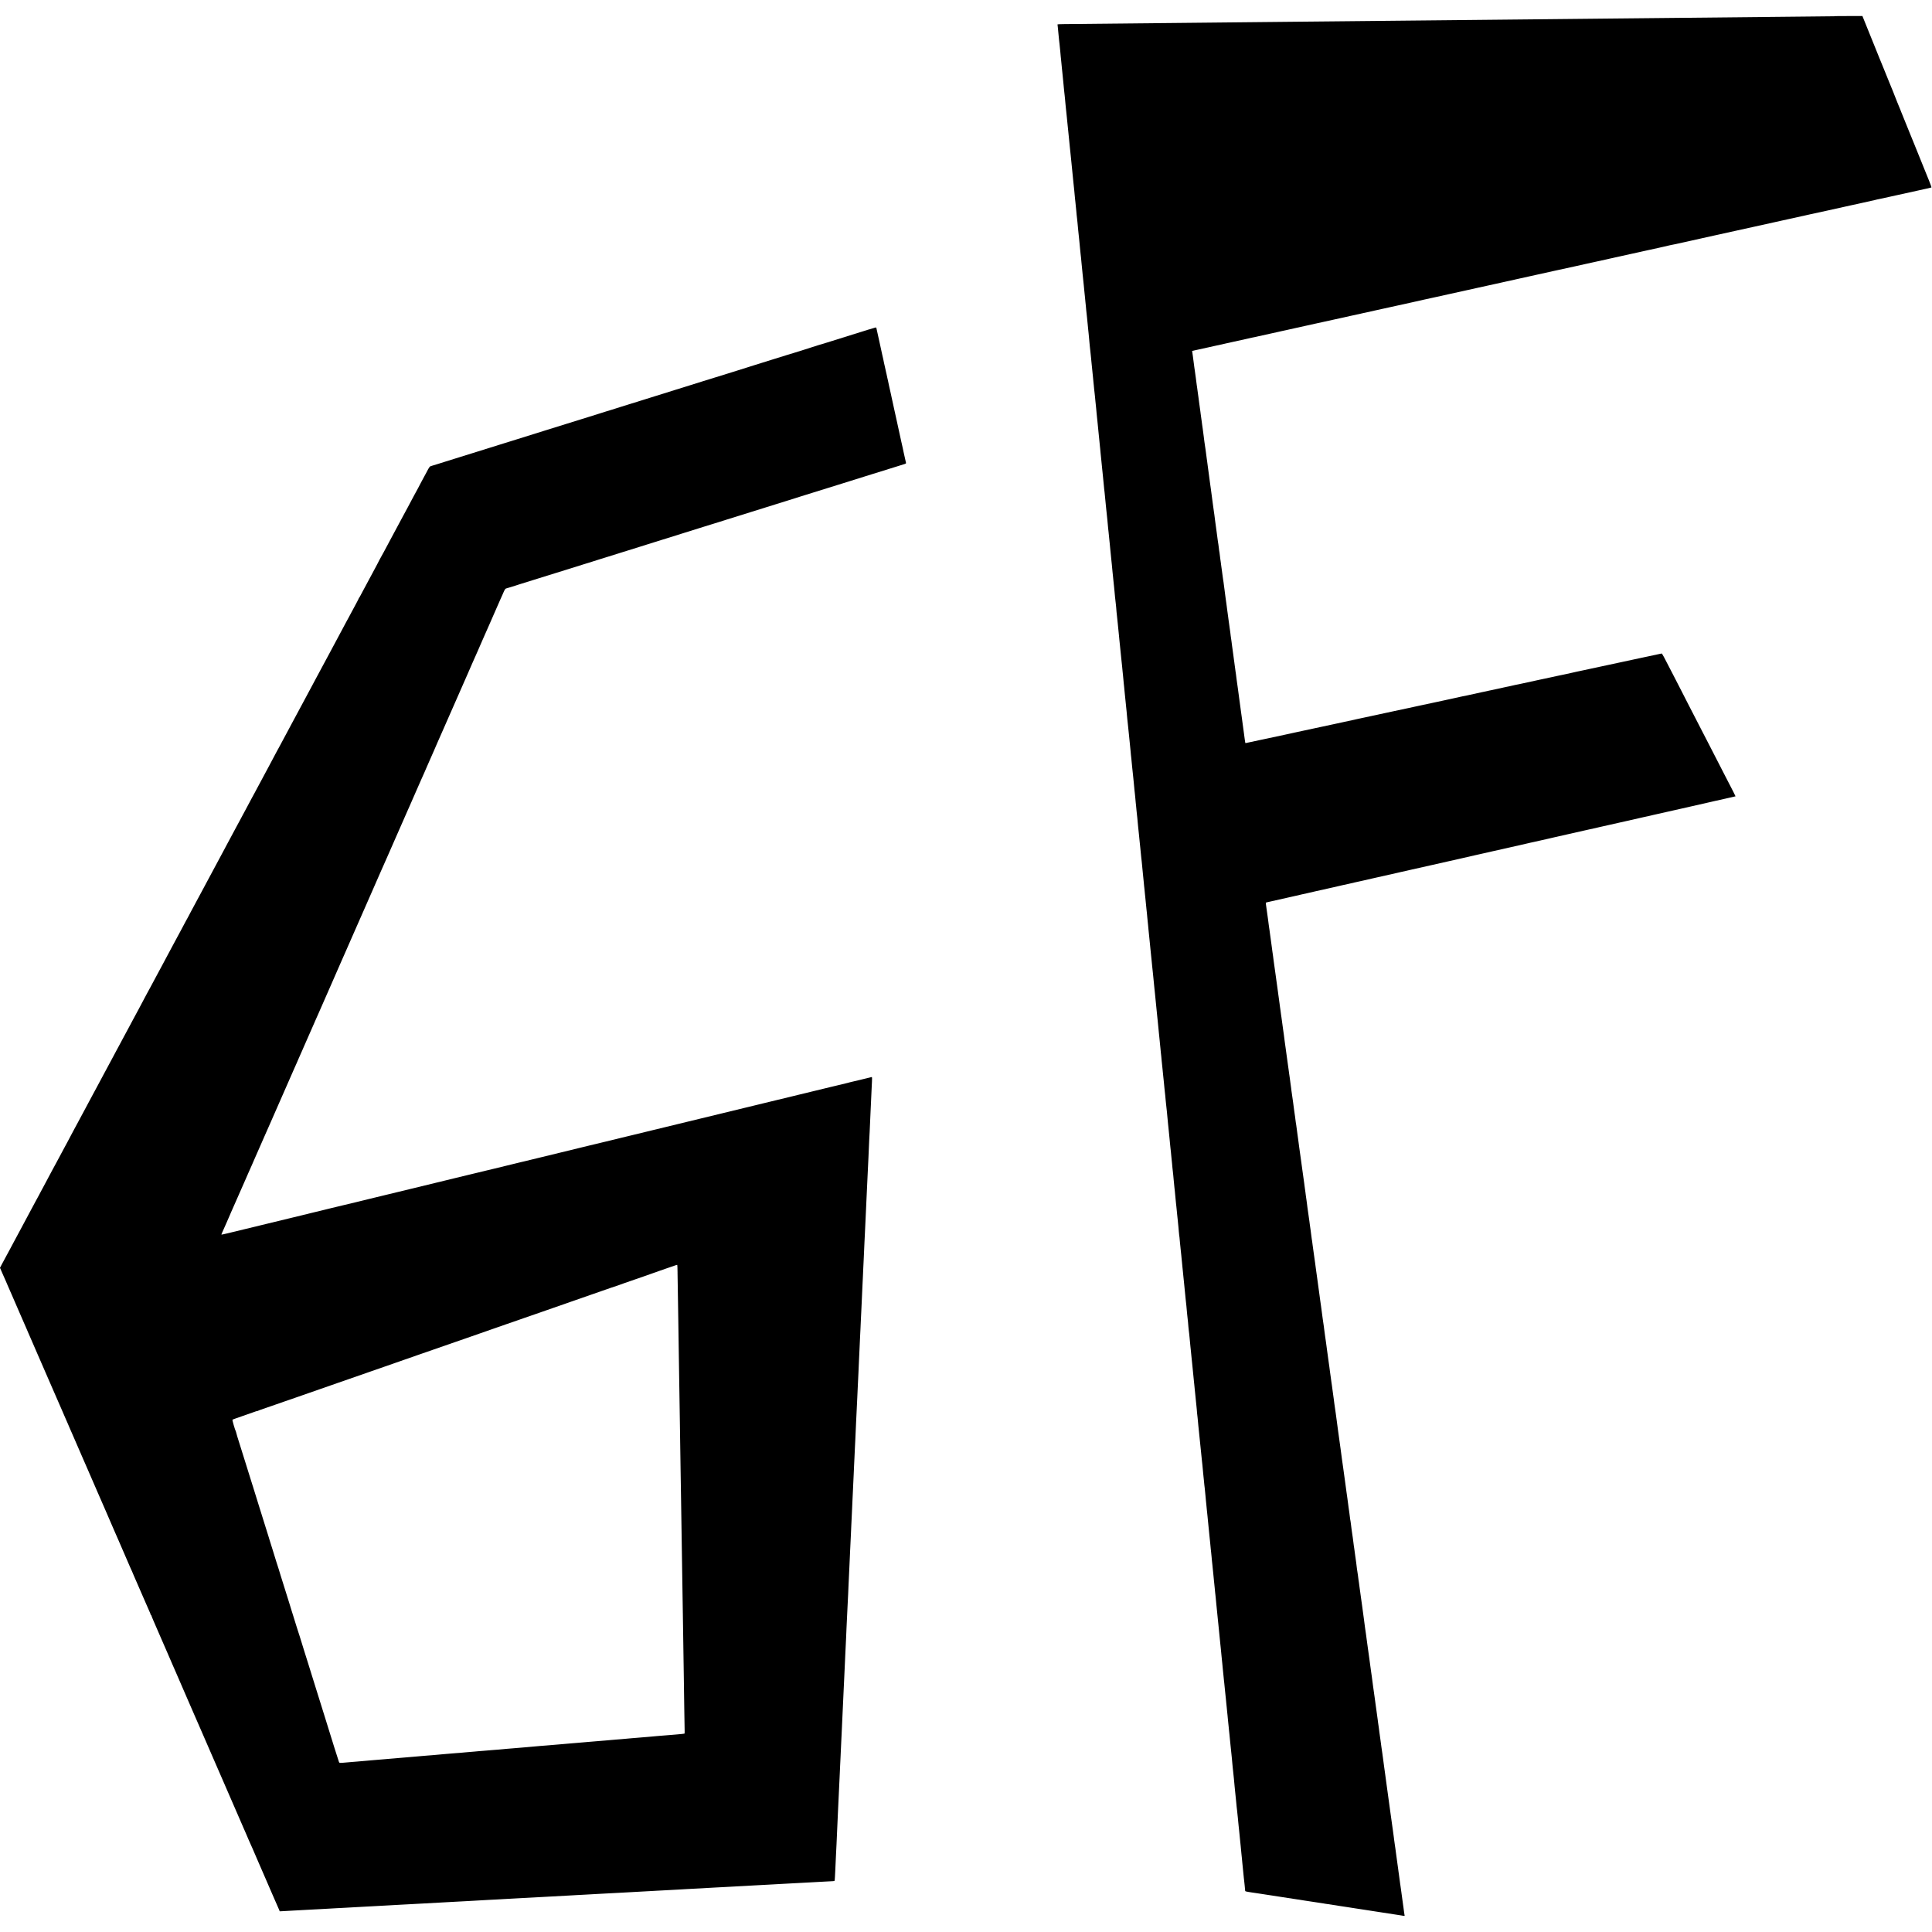 <?xml version="1.0" standalone="no"?>
<!DOCTYPE svg PUBLIC "-//W3C//DTD SVG 20010904//EN"
 "http://www.w3.org/TR/2001/REC-SVG-20010904/DTD/svg10.dtd">
<svg version="1.0" xmlns="http://www.w3.org/2000/svg"
 width="4835pt" height="4835pt" viewBox="0 0 4835 4835"
 preserveAspectRatio="xMidYMid meet">
<g transform="translate(0,4835) scale(0.1,-0.1)"
fill="#000000" stroke="none">
<path d="M45907 47943 c-1 0 -301 -4 -667 -7 -366 -4 -854 -9 -1085 -11 -390
-4 -696 -7 -1960 -20 -264 -3 -703 -7 -975 -10 -272 -3 -720 -7 -995 -10 -275
-3 -714 -7 -975 -10 -261 -3 -695 -7 -965 -10 -951 -9 -1525 -15 -1970 -20
-247 -3 -695 -7 -995 -10 -300 -3 -738 -7 -975 -10 -236 -3 -682 -7 -990 -10
-308 -3 -765 -7 -1015 -10 -250 -3 -689 -7 -975 -10 -648 -7 -1250 -13 -1960
-20 -1005 -11 -2380 -24 -2787 -28 -86 -1 -155 -4 -153 -7 2 -3 6 -39 9 -80 4
-41 8 -88 10 -105 2 -16 7 -68 11 -115 3 -47 8 -92 10 -100 2 -8 7 -46 10 -85
6 -66 9 -98 20 -197 2 -24 7 -74 10 -113 3 -38 8 -81 10 -95 2 -14 7 -59 10
-100 4 -41 8 -88 10 -105 2 -16 7 -64 11 -105 3 -41 8 -82 9 -91 2 -8 6 -53
10 -100 4 -46 9 -92 10 -101 2 -9 7 -57 10 -105 4 -48 9 -97 11 -108 2 -11 6
-47 9 -80 3 -33 7 -78 10 -100 2 -22 7 -71 10 -110 4 -38 8 -83 10 -100 3 -16
7 -59 10 -95 3 -36 8 -78 10 -95 2 -16 6 -61 10 -100 3 -38 8 -83 10 -100 4
-31 7 -63 25 -245 6 -58 13 -125 15 -150 9 -86 14 -135 20 -200 6 -64 10 -97
20 -192 13 -119 15 -146 20 -198 3 -30 7 -75 10 -100 3 -25 7 -70 10 -100 3
-30 7 -75 10 -100 10 -100 14 -138 20 -200 7 -79 15 -156 20 -190 2 -14 7 -63
10 -109 4 -47 8 -93 10 -103 2 -10 6 -51 10 -91 3 -40 7 -81 9 -92 2 -11 7
-60 11 -108 3 -49 8 -98 10 -110 2 -12 6 -51 10 -86 3 -36 8 -79 10 -95 2 -17
6 -65 10 -106 3 -41 8 -88 10 -105 2 -16 7 -59 10 -95 3 -36 8 -78 10 -95 2
-16 7 -61 10 -100 3 -38 7 -86 10 -105 2 -19 7 -64 10 -100 3 -36 7 -76 9 -90
3 -14 7 -56 11 -95 3 -38 8 -88 10 -110 10 -101 22 -223 30 -304 3 -36 8 -79
10 -95 2 -17 7 -60 10 -96 3 -36 7 -78 10 -95 2 -16 6 -64 10 -105 3 -41 8
-86 10 -100 2 -14 6 -56 10 -95 3 -38 8 -86 10 -105 2 -19 7 -62 10 -95 3 -33
8 -82 10 -110 10 -103 16 -161 20 -185 2 -14 6 -60 10 -102 3 -43 8 -88 10
-100 2 -13 6 -59 10 -102 4 -43 8 -86 10 -95 1 -9 6 -56 10 -106 5 -49 9 -99
10 -110 1 -11 5 -54 9 -95 4 -41 9 -86 11 -100 2 -14 6 -52 9 -85 3 -33 9 -85
12 -115 3 -30 8 -73 9 -95 4 -43 31 -315 41 -405 3 -30 7 -73 9 -95 2 -22 6
-60 9 -85 2 -25 7 -72 10 -105 4 -33 9 -85 13 -115 3 -30 7 -64 8 -75 1 -11 5
-58 10 -105 4 -47 9 -94 11 -105 2 -11 6 -51 9 -90 3 -38 7 -83 9 -100 3 -16
7 -66 11 -110 4 -44 8 -87 10 -95 2 -8 6 -53 10 -99 4 -47 8 -92 10 -101 2 -9
6 -54 10 -101 4 -46 8 -91 10 -99 2 -8 6 -53 10 -99 4 -47 8 -92 10 -102 2 -9
6 -52 10 -94 3 -43 8 -92 10 -109 2 -17 6 -57 9 -88 11 -105 16 -163 21 -208
3 -25 7 -70 10 -100 3 -30 7 -73 10 -95 3 -22 7 -67 10 -100 3 -33 7 -79 10
-102 3 -23 8 -68 10 -100 3 -32 8 -78 10 -103 3 -25 7 -63 10 -85 2 -22 7 -67
10 -100 7 -83 15 -162 21 -215 3 -25 7 -65 9 -90 4 -51 15 -152 20 -190 2 -14
6 -56 10 -95 3 -38 8 -88 10 -110 2 -22 7 -69 10 -105 3 -36 8 -76 10 -90 3
-22 8 -74 21 -210 2 -25 6 -63 9 -85 2 -22 7 -69 10 -105 3 -36 8 -81 10 -100
2 -19 7 -64 10 -100 4 -36 8 -81 10 -100 2 -19 7 -66 11 -105 4 -38 8 -81 9
-95 2 -14 6 -56 9 -95 4 -38 9 -86 11 -105 3 -19 7 -64 10 -100 7 -78 13 -133
19 -180 3 -19 8 -71 11 -115 4 -44 8 -93 10 -110 2 -16 6 -57 10 -90 3 -33 7
-69 9 -80 2 -11 7 -58 11 -105 7 -97 12 -148 19 -205 5 -37 11 -95 21 -200 11
-113 16 -164 20 -200 3 -22 7 -67 10 -100 3 -33 8 -80 10 -105 7 -67 14 -128
20 -195 3 -33 8 -78 10 -100 7 -62 15 -144 21 -205 8 -86 15 -153 19 -180 2
-14 6 -61 10 -105 3 -44 8 -87 10 -95 2 -8 7 -55 10 -104 4 -50 8 -98 10 -108
2 -10 6 -51 10 -91 3 -39 7 -88 10 -107 2 -19 6 -60 9 -90 6 -53 12 -122 21
-205 2 -22 7 -67 10 -100 3 -33 8 -80 11 -105 3 -25 7 -70 9 -100 3 -30 7 -73
9 -95 7 -50 14 -124 21 -195 3 -30 7 -75 10 -100 3 -25 7 -63 9 -85 3 -22 7
-71 11 -110 3 -38 8 -83 10 -100 2 -16 6 -61 10 -100 3 -38 8 -83 10 -100 2
-16 7 -66 10 -110 4 -44 9 -88 11 -98 2 -10 6 -53 9 -95 3 -42 8 -88 10 -102
2 -14 7 -56 10 -95 4 -38 8 -81 10 -95 2 -14 7 -56 10 -95 3 -38 8 -83 10
-100 2 -16 6 -64 10 -105 3 -41 8 -88 10 -105 2 -16 6 -57 10 -90 3 -33 8 -78
10 -100 2 -22 7 -71 10 -110 4 -38 8 -81 10 -95 2 -14 7 -61 10 -105 4 -44 8
-87 10 -95 2 -8 6 -49 10 -90 3 -41 8 -91 10 -110 2 -19 7 -66 10 -105 4 -38
8 -81 10 -95 2 -14 6 -56 10 -95 3 -38 8 -83 10 -100 2 -16 6 -61 10 -100 3
-38 10 -104 15 -145 5 -41 12 -111 15 -154 4 -43 8 -88 10 -98 2 -11 7 -49 10
-86 7 -80 24 -255 29 -297 2 -16 7 -61 10 -100 4 -38 9 -88 11 -110 2 -22 7
-69 10 -105 4 -36 8 -76 10 -90 1 -14 6 -56 9 -95 4 -38 9 -86 11 -105 2 -19
7 -64 10 -100 3 -36 8 -81 10 -100 2 -19 6 -64 10 -100 3 -36 8 -76 10 -90 2
-14 7 -63 10 -109 4 -47 8 -92 10 -102 2 -9 6 -52 10 -94 3 -43 8 -92 10 -109
6 -49 18 -168 30 -296 4 -36 8 -81 10 -100 2 -19 7 -64 10 -100 3 -36 8 -85
11 -110 10 -96 14 -127 19 -185 3 -33 8 -79 10 -102 12 -108 15 -135 25 -238
13 -130 16 -159 24 -245 4 -36 9 -81 10 -100 2 -19 7 -66 11 -105 4 -38 9 -83
10 -100 8 -94 16 -174 20 -200 2 -16 7 -61 10 -100 3 -38 8 -83 10 -100 2 -16
7 -61 10 -100 4 -38 8 -81 10 -95 2 -14 7 -59 10 -100 3 -41 8 -86 10 -100 2
-14 7 -61 10 -105 4 -44 8 -87 10 -95 2 -8 6 -53 10 -99 4 -47 8 -93 10 -103
2 -10 7 -54 10 -97 3 -44 7 -88 9 -98 2 -10 7 -54 11 -98 4 -44 8 -93 10 -110
3 -16 7 -59 10 -95 3 -36 8 -78 10 -95 2 -16 7 -61 10 -100 4 -38 9 -88 11
-110 3 -22 6 -60 9 -85 2 -25 6 -65 9 -90 3 -25 8 -76 11 -115 3 -38 8 -81 10
-95 2 -14 7 -54 10 -90 3 -36 8 -85 10 -110 3 -25 7 -69 10 -97 9 -90 16 -157
20 -183 2 -14 6 -61 10 -105 3 -44 7 -91 10 -105 2 -14 7 -61 10 -104 4 -43 8
-86 10 -95 1 -9 6 -50 9 -91 4 -41 9 -91 11 -110 2 -19 7 -64 10 -100 3 -36 7
-78 9 -95 2 -16 7 -66 11 -110 4 -44 9 -88 11 -99 2 -10 6 -53 9 -95 3 -42 7
-87 10 -101 2 -14 7 -56 10 -95 3 -38 8 -88 10 -110 3 -22 7 -62 10 -90 3 -27
7 -68 10 -90 2 -22 7 -71 10 -110 7 -76 12 -135 20 -205 3 -25 8 -65 10 -90 5
-43 7 -69 21 -220 3 -36 7 -76 9 -90 3 -14 7 -54 10 -90 3 -36 7 -81 10 -100
3 -19 7 -64 10 -100 3 -36 7 -78 10 -95 2 -16 7 -61 10 -100 3 -38 8 -83 10
-100 2 -16 7 -68 10 -115 4 -47 8 -92 10 -100 4 -14 7 -37 20 -190 3 -30 7
-73 10 -95 2 -22 7 -67 10 -100 3 -33 8 -79 11 -102 2 -24 6 -62 8 -85 3 -24
8 -72 11 -108 3 -36 8 -87 11 -115 3 -27 8 -70 10 -95 2 -25 6 -66 9 -92 3
-27 7 -70 10 -98 3 -27 7 -71 10 -97 3 -27 7 -72 10 -100 3 -29 7 -75 10 -103
3 -27 7 -72 10 -100 3 -27 7 -74 10 -102 5 -49 11 -105 20 -183 2 -16 6 -66
10 -110 4 -44 8 -91 10 -105 3 -22 11 -98 21 -195 1 -16 6 -66 9 -110 4 -44 8
-87 10 -95 2 -8 6 -44 10 -80 3 -36 8 -81 10 -100 2 -19 6 -66 10 -105 3 -38
8 -86 10 -105 3 -19 7 -62 10 -95 3 -33 7 -78 10 -100 2 -22 7 -67 10 -100 3
-33 8 -85 12 -115 8 -71 9 -79 18 -180 4 -47 8 -92 10 -100 2 -8 6 -53 10
-100 4 -47 8 -92 10 -100 2 -8 6 -51 10 -95 3 -44 8 -91 10 -105 2 -14 6 -56
10 -95 3 -38 8 -83 10 -100 2 -16 7 -61 10 -100 3 -38 8 -81 10 -95 2 -14 7
-59 10 -100 5 -73 9 -112 20 -204 3 -25 8 -71 10 -103 3 -32 7 -76 9 -98 5
-41 13 -115 20 -195 31 -313 66 -656 71 -695 2 -16 7 -57 10 -90 2 -33 7 -80
10 -105 3 -25 7 -73 10 -107 2 -34 7 -75 9 -90 3 -15 7 -63 11 -105 3 -42 8
-85 9 -95 2 -10 7 -52 11 -93 7 -79 11 -123 20 -205 3 -27 7 -77 10 -110 3
-33 7 -76 10 -95 3 -19 7 -66 10 -105 3 -38 7 -81 10 -95 2 -14 6 -56 10 -95
3 -38 8 -86 10 -105 2 -19 7 -64 10 -100 4 -36 8 -81 10 -100 2 -19 7 -64 10
-100 3 -36 8 -81 10 -100 2 -19 7 -62 10 -95 3 -33 8 -78 10 -100 2 -22 7 -69
10 -105 3 -36 8 -76 10 -90 2 -14 6 -59 10 -100 3 -41 8 -91 10 -110 2 -19 7
-60 10 -90 3 -30 7 -75 10 -100 3 -25 7 -69 10 -97 3 -29 7 -74 10 -100 3 -27
8 -73 10 -103 10 -98 13 -134 19 -185 3 -27 8 -79 11 -115 4 -36 8 -76 10 -90
2 -14 6 -59 10 -101 3 -42 7 -85 9 -95 2 -11 7 -55 10 -99 4 -44 9 -93 11
-110 5 -35 13 -116 20 -200 3 -33 7 -76 10 -95 2 -19 7 -64 10 -100 4 -36 8
-81 10 -100 2 -19 6 -64 10 -100 3 -36 8 -81 10 -100 2 -19 7 -64 10 -100 4
-36 8 -78 10 -95 2 -16 6 -61 10 -100 3 -38 8 -86 10 -105 3 -19 7 -64 10
-100 3 -36 8 -78 10 -95 2 -16 7 -65 10 -107 3 -42 8 -87 10 -100 3 -12 7 -56
10 -98 4 -41 8 -86 10 -100 2 -14 6 -54 10 -90 3 -36 8 -81 10 -100 3 -19 7
-64 10 -100 7 -76 13 -141 20 -190 2 -19 7 -66 10 -105 3 -38 8 -81 10 -95 2
-14 6 -60 10 -103 3 -43 8 -86 10 -95 1 -9 6 -53 9 -97 4 -44 9 -93 11 -110 3
-16 7 -59 10 -95 3 -36 7 -78 9 -95 2 -16 7 -61 11 -100 3 -38 8 -90 11 -115
2 -25 6 -65 9 -90 3 -25 7 -69 10 -98 13 -137 15 -159 20 -192 2 -19 7 -69 11
-110 4 -41 8 -86 9 -100 1 -14 6 -56 9 -95 4 -38 9 -86 11 -105 2 -19 7 -62
10 -95 3 -33 7 -76 10 -95 4 -36 11 -111 20 -215 3 -33 8 -82 11 -110 10 -86
11 -98 19 -185 4 -47 8 -92 10 -100 1 -8 6 -51 9 -95 4 -44 9 -87 11 -95 2 -8
7 -51 10 -95 3 -44 8 -87 10 -95 2 -8 6 -51 9 -95 3 -44 8 -90 10 -102 3 -11
7 -58 11 -103 4 -45 8 -89 10 -98 1 -10 6 -55 10 -102 3 -47 8 -92 10 -100 2
-8 7 -51 10 -95 3 -44 8 -91 10 -105 2 -14 6 -61 10 -104 4 -43 8 -86 10 -95
1 -9 6 -52 9 -96 4 -44 9 -93 11 -110 2 -16 7 -61 10 -100 4 -38 8 -83 10
-100 2 -16 6 -57 9 -90 4 -33 8 -76 11 -95 3 -19 8 -66 11 -105 3 -38 7 -81 9
-95 2 -14 3 -30 4 -36 1 -7 36 -17 80 -23 44 -7 88 -13 98 -15 10 -2 41 -7 68
-10 28 -4 93 -14 145 -22 52 -8 111 -17 130 -20 19 -2 76 -11 125 -19 50 -8
106 -17 125 -19 19 -3 94 -14 165 -26 159 -25 306 -47 360 -55 40 -6 137 -21
185 -29 14 -3 61 -10 105 -16 44 -6 91 -13 105 -16 14 -2 70 -11 125 -19 55
-8 115 -17 134 -20 19 -3 43 -7 55 -10 12 -2 43 -7 70 -10 27 -3 85 -12 130
-20 44 -7 101 -17 126 -20 25 -3 88 -13 140 -21 52 -8 111 -17 130 -20 33 -4
124 -19 180 -28 14 -3 61 -10 105 -16 44 -6 91 -13 105 -16 14 -2 84 -13 155
-24 72 -11 141 -22 155 -24 14 -3 72 -12 130 -20 133 -20 286 -43 325 -50 40
-7 80 -13 135 -21 25 -3 58 -9 73 -12 25 -4 28 -2 24 13 -3 11 -9 44 -12 74
-3 30 -10 82 -15 115 -5 33 -12 78 -14 100 -5 41 -43 315 -51 373 -3 17 -7 49
-10 70 -3 20 -7 51 -10 67 -3 17 -7 50 -10 75 -9 75 -15 124 -20 150 -3 14 -7
45 -10 69 -3 23 -7 55 -9 70 -3 14 -7 46 -10 71 -10 86 -28 217 -41 300 -2 14
-7 48 -10 75 -3 28 -8 61 -10 75 -3 14 -7 43 -10 65 -7 52 -16 114 -20 145 -2
14 -6 46 -9 72 -3 25 -12 95 -21 155 -9 59 -18 124 -20 143 -2 19 -14 100 -25
180 -11 80 -22 161 -25 180 -6 46 -71 517 -96 700 -11 80 -24 177 -29 215 -9
67 -12 93 -25 180 -6 42 -20 148 -30 225 -3 25 -10 74 -15 110 -9 63 -15 106
-25 173 -2 17 -7 52 -10 77 -3 25 -7 54 -9 65 -2 11 -9 63 -16 115 -7 52 -14
103 -16 114 -2 10 -6 44 -9 75 -4 31 -8 63 -10 71 -2 8 -7 42 -11 75 -3 33 -8
69 -10 80 -6 31 -15 98 -29 210 -3 22 -8 58 -11 80 -3 22 -8 54 -10 70 -2 17
-8 64 -14 105 -6 41 -13 91 -15 110 -3 19 -7 51 -10 70 -3 19 -7 49 -9 65 -2
17 -9 67 -16 112 -12 93 -12 93 -34 258 -9 66 -18 129 -20 140 -3 17 -12 80
-21 155 -6 47 -17 129 -21 155 -3 17 -7 46 -9 65 -2 19 -15 116 -30 215 -14
99 -27 198 -30 220 -2 22 -6 54 -9 70 -3 17 -8 48 -10 70 -3 22 -8 56 -11 75
-3 19 -7 51 -10 70 -2 19 -13 103 -24 185 -11 83 -22 166 -25 185 -2 19 -14
103 -25 185 -12 83 -23 166 -26 185 -3 19 -10 69 -15 110 -6 41 -13 93 -16
115 -3 22 -7 56 -10 75 -3 19 -7 53 -10 75 -3 22 -7 51 -10 65 -2 14 -9 63
-14 110 -6 47 -13 92 -15 100 -2 8 -7 38 -10 65 -8 78 -31 248 -40 305 -3 14
-7 50 -11 80 -3 30 -8 64 -10 75 -2 11 -6 40 -9 65 -3 25 -8 54 -10 65 -2 11
-7 47 -10 80 -3 33 -10 85 -15 115 -5 30 -12 73 -14 95 -3 22 -10 73 -16 113
-5 40 -12 94 -15 120 -3 26 -8 59 -10 75 -3 15 -7 39 -10 55 -2 15 -7 50 -10
77 -3 28 -7 64 -10 80 -3 17 -7 48 -10 70 -3 22 -8 54 -10 70 -5 36 -25 186
-31 235 -3 19 -11 82 -20 140 -14 97 -19 137 -29 215 -6 47 -25 186 -31 225
-8 56 -12 90 -24 175 -16 115 -20 147 -25 175 -2 14 -7 47 -10 73 -3 26 -14
112 -25 190 -11 78 -22 159 -25 180 -3 20 -7 56 -11 80 -3 23 -9 69 -14 102
-5 33 -14 101 -21 150 -13 101 -13 101 -27 205 -10 70 -20 141 -27 200 -4 32
-23 167 -36 250 -5 36 -12 85 -14 110 -3 25 -12 90 -20 145 -12 88 -19 141
-30 222 -2 13 -6 40 -9 60 -3 21 -8 57 -11 81 -8 63 -15 115 -19 137 -2 11 -7
47 -11 80 -4 33 -9 69 -10 80 -2 11 -10 74 -20 140 -9 66 -18 136 -21 155 -2
19 -9 64 -14 100 -8 58 -14 100 -26 195 -2 17 -6 46 -9 65 -3 19 -12 85 -21
145 -8 61 -17 125 -19 143 -3 18 -7 54 -10 80 -3 26 -10 72 -15 102 -5 30 -12
78 -15 105 -3 28 -7 61 -10 75 -2 14 -7 48 -10 75 -12 91 -14 110 -20 150 -12
76 -14 90 -20 140 -3 28 -12 95 -20 150 -12 86 -49 349 -60 438 -15 108 -24
171 -30 217 -2 14 -7 48 -10 75 -3 28 -8 61 -10 75 -3 14 -7 45 -10 70 -3 25
-15 108 -26 185 -10 77 -21 156 -24 175 -13 105 -16 126 -20 140 -2 8 -6 42
-10 75 -7 69 -14 120 -20 155 -3 14 -7 45 -10 70 -3 25 -7 56 -10 70 -2 14 -7
49 -10 79 -4 30 -8 61 -10 70 -1 9 -6 41 -10 71 -8 68 -14 108 -20 140 -2 14
-7 46 -10 72 -3 26 -7 62 -10 80 -2 18 -9 69 -15 113 -6 44 -13 91 -15 105 -3
14 -7 50 -10 80 -4 30 -8 62 -10 70 -2 8 -7 41 -10 73 -4 32 -8 67 -10 78 -3
17 -21 147 -41 294 -3 22 -7 51 -9 65 -5 29 -26 184 -30 220 -7 52 -32 236
-40 285 -3 17 -7 53 -11 80 -3 28 -7 59 -9 70 -1 11 -8 58 -14 105 -6 47 -13
99 -16 115 -4 30 -22 161 -30 225 -3 19 -7 46 -10 60 -2 14 -7 48 -10 75 -3
28 -7 64 -10 80 -3 17 -7 47 -10 68 -3 20 -7 52 -10 70 -2 17 -16 120 -30 227
-14 107 -28 202 -30 210 -2 8 -6 40 -10 70 -3 30 -7 64 -9 75 -2 11 -9 63 -16
115 -6 52 -13 107 -16 123 -8 53 -12 82 -19 132 -3 28 -8 61 -10 75 -3 21 -16
117 -30 215 -1 11 -5 40 -9 65 -17 121 -37 269 -41 300 -7 60 -15 115 -19 135
-2 11 -7 47 -10 80 -4 33 -9 71 -11 85 -4 24 -11 74 -20 141 -2 19 -11 81 -19
139 -8 58 -18 128 -21 155 -4 28 -8 61 -11 75 -2 14 -8 61 -14 105 -6 44 -12
91 -15 105 -2 14 -7 45 -9 70 -4 39 -18 135 -30 220 -4 24 -13 91 -21 155 -5
34 -24 177 -30 215 -2 14 -7 48 -10 75 -11 82 -32 236 -56 400 -5 39 -12 88
-14 110 -3 22 -7 54 -10 70 -2 17 -7 48 -10 70 -3 22 -7 54 -9 70 -2 17 -14
100 -25 185 -12 85 -24 170 -26 188 -3 18 -7 52 -10 75 -3 23 -7 53 -10 66 -2
13 -7 49 -11 80 -3 31 -8 63 -9 71 -2 9 -6 43 -10 75 -4 33 -9 69 -11 79 -3
17 -9 57 -30 214 -2 17 -6 48 -9 67 -4 30 -2 35 18 40 29 7 558 126 577 130 8
2 76 17 151 34 75 18 145 34 155 36 11 2 70 15 132 29 61 14 163 38 225 52 61
14 121 27 132 29 21 5 53 12 93 20 12 3 32 7 45 11 12 3 32 7 44 10 12 2 69
15 125 28 133 32 336 77 368 83 14 2 43 9 65 15 40 10 54 14 98 23 35 8 132
29 137 30 51 12 68 16 85 19 11 3 101 23 200 46 200 45 620 140 648 146 10 2
26 5 35 8 9 3 28 7 42 10 14 3 77 17 140 31 63 15 122 28 130 30 38 8 354 79
530 119 107 25 299 68 425 96 127 29 237 54 245 55 67 17 334 77 370 85 25 5
135 29 245 55 109 25 208 47 220 50 11 2 112 25 225 50 113 26 212 48 220 50
51 11 346 78 400 91 36 9 76 18 90 21 14 2 66 13 115 25 50 11 106 24 125 28
19 4 107 24 195 44 88 21 169 39 180 42 23 4 616 138 845 191 85 19 166 37
180 39 14 3 43 10 65 16 22 5 49 12 61 14 11 2 122 27 245 55 123 28 233 53
244 55 11 2 70 15 130 29 212 49 381 87 470 107 50 10 97 21 105 23 40 9 117
27 130 30 8 2 168 38 355 80 187 42 347 78 355 80 109 24 705 159 735 167 22
5 51 12 64 15 14 2 133 29 265 59 206 47 251 57 274 63 3 1 -61 127 -278 546
-37 72 -120 234 -185 360 -65 127 -150 293 -190 370 -40 77 -112 217 -160 310
-48 94 -125 242 -170 330 -45 88 -127 248 -183 355 -55 107 -138 269 -184 360
-47 91 -144 280 -216 420 -237 463 -271 525 -284 523 -16 -2 -152 -31 -341
-73 -77 -16 -151 -32 -165 -35 -40 -7 -38 -7 -442 -95 -206 -45 -386 -84 -400
-86 -14 -3 -108 -23 -210 -45 -102 -22 -228 -49 -280 -60 -52 -11 -106 -23
-120 -26 -34 -8 -97 -22 -175 -37 -11 -3 -42 -10 -70 -16 -27 -6 -59 -14 -70
-16 -34 -7 -58 -12 -105 -23 -25 -5 -56 -12 -70 -15 -43 -8 -124 -25 -145 -30
-11 -3 -85 -19 -165 -36 -191 -42 -181 -40 -210 -45 -14 -3 -54 -11 -90 -19
-277 -60 -366 -79 -445 -97 -135 -29 -138 -30 -170 -35 -16 -3 -48 -10 -70
-16 -22 -5 -51 -12 -65 -15 -14 -2 -45 -9 -70 -14 -25 -6 -56 -13 -70 -15 -14
-3 -41 -9 -60 -14 -19 -5 -82 -18 -140 -30 -58 -12 -114 -24 -125 -27 -11 -2
-31 -6 -45 -9 -14 -3 -33 -7 -42 -10 -10 -3 -30 -7 -45 -10 -24 -4 -54 -10
-98 -20 -5 -1 -95 -21 -200 -44 -104 -23 -199 -43 -210 -46 -11 -2 -36 -7 -55
-10 -19 -3 -48 -9 -65 -14 -27 -7 -142 -33 -203 -45 -13 -2 -31 -6 -40 -9 -9
-3 -35 -8 -57 -12 -22 -3 -43 -8 -46 -10 -3 -2 -19 -6 -36 -8 -17 -3 -136 -29
-264 -57 -129 -27 -263 -56 -299 -64 -36 -7 -74 -16 -85 -18 -18 -5 -244 -53
-290 -63 -33 -6 -47 -10 -370 -79 -170 -37 -317 -68 -325 -70 -8 -2 -46 -10
-85 -19 -38 -9 -81 -18 -95 -20 -14 -2 -97 -20 -186 -40 -88 -19 -172 -37
-187 -40 -15 -2 -35 -7 -45 -10 -9 -3 -30 -8 -47 -11 -36 -7 -25 -5 -260 -56
-104 -23 -208 -45 -230 -50 -22 -4 -240 -51 -485 -104 -245 -53 -456 -99 -470
-101 -14 -3 -53 -11 -86 -19 -34 -8 -73 -16 -86 -19 -32 -5 -488 -103 -563
-121 -33 -7 -73 -16 -90 -19 -30 -6 -62 -13 -100 -21 -23 -6 -17 -4 -204 -44
-79 -17 -145 -31 -147 -31 -4 0 -13 49 -19 100 -7 63 -15 121 -20 150 -4 23
-9 57 -21 155 -2 22 -7 51 -9 65 -5 27 -12 80 -20 150 -3 25 -12 90 -20 145
-8 55 -19 138 -25 185 -6 47 -13 96 -15 110 -8 59 -15 108 -20 150 -6 46 -14
106 -20 150 -3 14 -7 45 -10 70 -6 55 -14 109 -19 135 -2 11 -7 49 -11 85 -3
36 -8 72 -10 80 -2 8 -7 38 -10 65 -3 28 -7 59 -9 70 -2 11 -7 49 -12 85 -4
36 -8 67 -9 70 -1 3 -5 34 -10 70 -4 36 -9 74 -11 85 -7 51 -14 101 -19 139
-5 39 -12 91 -20 146 -2 14 -7 50 -10 80 -3 30 -8 62 -10 70 -2 8 -7 42 -11
75 -3 33 -8 69 -9 80 -2 11 -8 58 -15 105 -6 47 -13 96 -15 110 -2 14 -6 45
-10 70 -5 41 -11 84 -20 150 -2 14 -7 50 -11 80 -4 30 -8 64 -10 75 -1 11 -5
43 -9 70 -3 28 -8 61 -10 75 -2 14 -6 45 -10 70 -3 25 -8 61 -11 80 -3 19 -7
50 -9 68 -2 18 -9 67 -14 110 -6 42 -13 97 -16 121 -3 23 -7 55 -9 70 -3 14
-7 46 -11 71 -4 25 -8 56 -10 70 -2 14 -11 81 -20 150 -9 69 -18 134 -20 145
-1 11 -6 43 -9 70 -4 28 -10 68 -13 90 -3 22 -6 51 -8 65 -6 56 -17 135 -20
140 -1 3 -6 37 -9 75 -4 39 -9 77 -11 85 -2 8 -7 35 -10 60 -10 85 -15 125
-20 150 -2 14 -7 48 -10 75 -8 67 -15 116 -19 140 -2 11 -7 47 -11 80 -4 32
-8 66 -10 75 -1 8 -6 40 -9 70 -4 30 -8 66 -10 80 -3 14 -7 48 -11 75 -13 100
-15 119 -20 144 -2 14 -9 64 -15 111 -6 47 -12 99 -15 115 -17 121 -22 162
-30 225 -3 25 -7 56 -10 70 -2 14 -7 50 -11 80 -4 30 -8 64 -10 75 -1 11 -9
72 -18 135 -8 63 -18 133 -21 155 -7 53 -14 99 -21 160 -3 28 -8 59 -10 70 -3
18 -11 73 -30 227 -3 24 -9 66 -14 93 -5 28 -11 74 -15 104 -3 29 -10 83 -15
120 -5 36 -12 89 -15 116 -4 28 -8 61 -10 75 -2 14 -9 61 -15 105 -6 44 -12
91 -14 105 -8 50 -18 126 -22 159 -2 19 -5 48 -8 65 -5 31 -22 154 -32 231 -6
54 -12 93 -18 138 -9 56 -14 97 -21 152 -3 28 -8 61 -10 75 -3 14 -7 48 -11
75 -3 28 -14 111 -24 185 -10 74 -21 155 -25 180 -3 25 -8 59 -11 75 -2 17 -6
48 -9 70 -2 23 -8 70 -14 105 -5 36 -12 88 -15 115 -4 28 -9 66 -12 85 l-5 35
113 24 c116 25 157 34 313 69 50 12 101 23 115 26 51 10 216 46 255 56 22 5
51 12 65 15 23 4 205 44 495 109 66 15 129 29 140 32 11 2 31 6 45 9 14 3 34
7 45 9 11 2 40 9 65 15 49 11 442 99 475 105 11 2 63 14 115 26 52 12 106 23
120 26 14 3 126 28 250 56 124 27 234 52 245 54 11 2 112 24 225 50 113 25
216 48 229 50 13 3 123 27 245 54 121 26 237 52 256 56 44 10 37 8 150 34 115
26 125 28 170 37 19 4 37 8 40 8 3 1 19 4 35 8 17 4 39 9 50 12 11 2 62 13
113 24 50 12 134 30 185 42 50 11 133 29 182 40 50 11 140 31 200 44 197 43
530 116 545 120 56 13 299 68 315 71 11 2 83 18 160 35 77 17 149 32 160 35
49 10 63 13 105 23 92 21 236 53 260 58 14 2 153 33 310 68 157 35 296 66 310
69 14 3 34 7 45 10 23 5 429 95 460 101 11 3 70 16 130 29 61 14 121 27 135
30 14 2 58 12 99 21 40 9 78 18 85 19 6 2 22 6 36 9 21 5 262 58 325 72 105
22 508 111 610 135 44 10 94 21 110 24 89 18 109 23 440 96 154 35 296 66 315
70 19 4 128 28 241 53 113 25 218 48 233 51 14 3 34 7 44 10 9 3 28 7 42 10
14 2 48 10 75 16 28 6 57 13 65 15 8 2 128 28 266 59 137 30 261 57 275 60 13
2 74 16 134 30 61 14 121 27 135 30 56 10 535 118 540 121 3 2 22 6 42 9 21 3
59 11 85 17 89 20 270 60 298 65 11 2 70 15 130 29 61 14 191 43 290 65 99 22
221 49 270 60 50 11 99 22 110 24 38 8 300 66 320 71 26 6 562 125 595 131 24
5 432 95 695 154 72 16 141 31 155 34 14 3 88 19 165 36 77 17 149 33 160 36
11 2 29 6 40 8 11 2 50 11 86 20 37 8 78 17 90 20 13 2 197 42 409 89 212 47
396 88 410 91 14 3 97 21 185 41 88 19 169 37 180 39 46 10 303 67 340 76 22
5 52 12 67 14 15 3 31 7 35 9 5 3 24 8 43 11 19 3 87 17 150 31 116 27 138 31
175 39 17 3 626 138 690 152 11 3 31 7 45 10 90 18 294 66 301 69 4 3 -24 83
-63 178 -39 94 -78 192 -88 217 -9 25 -56 142 -105 260 -48 118 -130 321 -182
450 -52 129 -100 249 -108 265 -7 17 -45 111 -85 210 -40 99 -77 191 -83 205
-6 14 -11 27 -12 30 -1 3 -9 22 -18 44 -9 21 -17 40 -17 42 0 3 2 -2 -95 234
-42 102 -78 193 -80 202 -2 9 -8 25 -13 35 -6 10 -67 160 -136 333 -70 173
-133 329 -140 345 -7 17 -41 100 -76 185 -34 85 -91 225 -125 310 -79 194
-250 617 -279 690 l-22 55 -353 0 c-194 0 -353 -1 -354 -2z"/>
<path d="M21740 40104 c-296 -94 -992 -312 -1035 -324 -66 -18 -401 -122 -420
-130 -11 -5 -74 -25 -140 -45 -66 -20 -191 -59 -279 -87 -87 -27 -166 -51
-175 -53 -9 -2 -153 -47 -321 -100 -168 -53 -312 -98 -320 -100 -8 -3 -73 -23
-145 -45 -71 -23 -164 -52 -205 -65 -41 -13 -163 -51 -270 -85 -107 -34 -215
-68 -240 -75 -101 -30 -194 -59 -595 -184 -231 -72 -440 -138 -465 -146 -25
-9 -54 -18 -64 -20 -11 -2 -98 -30 -195 -60 -97 -31 -221 -70 -276 -87 -55
-17 -142 -44 -194 -60 -51 -17 -98 -31 -105 -33 -6 -1 -18 -5 -26 -8 -8 -3
-76 -24 -150 -47 -74 -23 -142 -44 -150 -47 -8 -3 -20 -7 -27 -9 -7 -1 -65
-19 -130 -39 -65 -20 -197 -62 -293 -92 -96 -30 -193 -60 -215 -68 -22 -7 -87
-27 -145 -44 -58 -18 -123 -38 -145 -46 -22 -8 -157 -50 -300 -94 -143 -44
-375 -116 -515 -160 -140 -43 -394 -123 -565 -176 -374 -116 -603 -188 -710
-222 -44 -14 -115 -36 -157 -49 -43 -13 -113 -35 -155 -48 -204 -64 -554 -173
-698 -218 -213 -66 -300 -93 -392 -122 -43 -13 -116 -36 -163 -51 -47 -14
-143 -45 -215 -67 -71 -22 -161 -51 -200 -63 -38 -12 -97 -30 -131 -40 -67
-20 -58 -8 -149 -181 -32 -60 -82 -153 -112 -207 -29 -54 -53 -99 -53 -101 0
-3 -17 -35 -38 -73 -22 -37 -62 -111 -89 -163 -28 -52 -65 -122 -83 -155 -18
-33 -55 -103 -82 -155 -28 -52 -58 -108 -68 -125 -17 -29 -53 -96 -153 -285
-27 -52 -57 -108 -67 -125 -10 -16 -41 -75 -70 -130 -29 -55 -65 -122 -80
-150 -44 -80 -98 -181 -163 -305 -33 -63 -71 -132 -84 -152 -12 -21 -23 -40
-23 -42 0 -2 -30 -60 -66 -128 -36 -67 -87 -161 -111 -208 -25 -47 -58 -107
-73 -135 -15 -27 -51 -95 -80 -150 -29 -55 -69 -129 -89 -165 -20 -36 -48 -87
-61 -115 -14 -27 -28 -51 -32 -53 -5 -2 -8 -8 -8 -12 0 -5 -26 -58 -58 -117
-33 -59 -85 -157 -117 -218 -32 -60 -66 -124 -75 -140 -10 -17 -36 -66 -60
-110 -59 -110 -96 -179 -262 -490 -80 -148 -165 -308 -190 -355 -25 -47 -57
-105 -70 -130 -14 -25 -49 -90 -78 -145 -29 -55 -98 -183 -153 -285 -119 -222
-159 -297 -222 -415 -26 -49 -92 -171 -145 -270 -53 -99 -119 -220 -145 -270
-26 -49 -76 -142 -110 -205 -34 -63 -86 -160 -115 -215 -29 -55 -64 -120 -78
-145 -13 -25 -50 -92 -80 -150 -31 -58 -66 -123 -79 -145 -13 -22 -26 -47 -30
-55 -8 -17 -125 -238 -183 -345 -97 -179 -323 -600 -370 -690 -29 -55 -56
-104 -60 -110 -4 -5 -40 -73 -80 -150 -40 -77 -76 -144 -80 -150 -4 -5 -32
-57 -62 -115 -31 -58 -67 -125 -80 -150 -14 -25 -44 -81 -68 -125 -23 -44 -57
-107 -75 -140 -18 -33 -59 -109 -91 -170 -33 -60 -70 -131 -84 -156 -14 -26
-42 -80 -64 -121 -21 -40 -51 -95 -66 -123 -15 -27 -45 -84 -67 -125 -22 -41
-56 -104 -75 -140 -19 -36 -72 -135 -118 -220 -46 -85 -95 -177 -110 -205 -29
-54 -87 -161 -142 -265 -32 -59 -116 -215 -250 -465 -27 -49 -59 -110 -71
-135 -12 -25 -24 -47 -27 -50 -3 -3 -17 -27 -31 -55 -106 -201 -143 -271 -149
-280 -4 -5 -33 -59 -65 -120 -32 -60 -69 -130 -83 -155 -13 -25 -45 -83 -70
-130 -58 -109 -105 -197 -243 -455 -15 -27 -43 -79 -62 -115 -33 -63 -98 -184
-142 -265 -12 -22 -46 -85 -75 -140 -29 -55 -70 -129 -90 -165 -20 -36 -49
-90 -64 -120 -15 -30 -39 -75 -53 -100 -13 -25 -54 -101 -90 -170 -36 -69 -69
-129 -73 -135 -4 -5 -36 -64 -70 -130 -35 -66 -71 -133 -80 -150 -10 -16 -41
-75 -70 -130 -29 -55 -64 -120 -78 -145 -13 -25 -47 -88 -75 -140 -27 -52 -57
-108 -67 -125 -10 -16 -41 -75 -70 -130 -29 -55 -65 -122 -80 -150 -28 -51
-79 -146 -145 -270 -21 -38 -52 -97 -70 -130 -31 -57 -65 -120 -156 -292 -23
-43 -54 -100 -69 -128 -15 -27 -47 -86 -70 -130 -23 -44 -57 -107 -75 -140
-18 -33 -54 -100 -80 -150 -26 -49 -60 -112 -75 -140 -15 -27 -46 -86 -70
-130 -23 -44 -57 -107 -75 -140 -18 -33 -47 -87 -65 -120 -17 -33 -52 -97 -76
-143 -24 -45 -65 -121 -90 -170 -26 -48 -59 -109 -74 -137 -15 -27 -49 -90
-75 -140 -26 -49 -60 -112 -75 -140 -15 -27 -45 -84 -67 -125 -22 -41 -70
-129 -106 -195 -35 -66 -90 -169 -122 -230 -32 -60 -80 -149 -106 -198 -27
-48 -49 -89 -49 -91 0 -2 -20 -39 -43 -82 -24 -44 -65 -119 -92 -169 -26 -49
-94 -175 -150 -280 -117 -219 -169 -315 -254 -475 -34 -63 -65 -122 -70 -130
-6 -8 -25 -44 -43 -80 -19 -36 -69 -130 -112 -210 -114 -210 -137 -253 -200
-371 l-56 -106 56 -129 c31 -71 69 -157 85 -192 16 -35 29 -65 29 -67 0 -2 11
-28 24 -57 13 -29 38 -87 56 -128 18 -41 38 -88 46 -105 7 -16 83 -192 169
-390 86 -198 167 -384 180 -413 14 -29 25 -55 25 -57 0 -3 18 -47 41 -97 22
-51 47 -106 54 -123 32 -74 149 -344 167 -385 11 -25 50 -112 85 -195 36 -82
87 -199 113 -260 27 -60 132 -303 235 -540 102 -236 195 -448 205 -470 10 -22
30 -69 45 -105 27 -65 45 -106 91 -208 13 -29 24 -55 24 -57 0 -3 16 -39 35
-81 19 -41 35 -77 35 -79 0 -3 150 -349 204 -470 8 -16 42 -95 76 -175 34 -80
72 -165 83 -190 26 -60 148 -339 202 -465 23 -55 58 -136 78 -180 19 -44 67
-154 107 -245 39 -91 78 -178 85 -195 20 -44 136 -314 227 -525 44 -102 90
-207 103 -235 12 -27 42 -95 65 -150 23 -55 53 -122 65 -150 13 -27 49 -111
80 -185 32 -74 69 -160 82 -190 14 -30 36 -79 49 -108 13 -29 24 -55 24 -57 0
-2 11 -28 24 -57 36 -80 111 -252 256 -588 73 -168 138 -318 146 -334 8 -16
14 -35 14 -43 0 -7 5 -13 10 -13 6 0 10 -6 10 -12 0 -12 64 -161 220 -518 37
-85 114 -261 170 -390 101 -234 117 -271 144 -333 8 -17 24 -55 36 -82 12 -27
28 -63 35 -80 15 -31 212 -487 297 -685 27 -63 55 -128 63 -145 19 -42 205
-469 342 -785 63 -146 183 -420 265 -610 83 -190 172 -394 198 -455 101 -233
452 -1041 465 -1070 7 -16 37 -84 65 -150 29 -66 60 -138 70 -160 10 -22 39
-89 64 -150 26 -60 51 -117 56 -126 5 -10 21 -46 36 -80 14 -35 79 -185 144
-334 65 -148 155 -355 200 -460 45 -104 87 -203 95 -220 7 -16 52 -120 100
-230 48 -110 95 -218 105 -240 11 -22 24 -53 30 -69 l10 -28 118 6 c64 4 151
9 192 11 41 3 125 7 185 10 61 3 142 7 180 10 39 2 122 7 185 10 63 3 151 8
195 10 173 10 254 15 350 20 55 3 143 7 195 10 102 6 192 11 360 20 58 3 139
7 180 10 41 2 127 7 190 10 63 3 144 8 180 10 36 3 119 7 185 10 66 3 145 8
175 10 30 2 111 6 180 10 69 3 154 7 190 10 36 2 119 7 185 10 66 4 149 8 185
10 76 4 236 13 365 20 50 3 131 7 180 10 180 10 262 15 370 20 61 3 146 8 190
10 44 3 123 7 175 10 142 8 255 14 350 20 47 2 137 7 200 10 63 4 142 8 175
10 33 2 114 6 180 10 66 3 156 8 200 11 84 4 201 11 358 19 50 2 133 7 182 10
335 19 426 24 730 40 55 3 134 7 175 10 41 3 127 7 190 10 153 8 257 14 360
20 47 2 130 7 185 10 55 3 141 7 190 10 50 3 135 7 190 10 55 3 136 7 180 10
44 3 125 7 180 10 55 3 136 7 180 10 44 2 127 7 185 10 58 3 137 8 175 10 39
2 124 6 190 10 66 3 149 8 185 10 36 2 119 7 185 10 66 3 140 8 165 10 25 2
110 7 190 10 80 3 168 8 195 10 28 2 102 7 165 10 63 3 144 7 180 10 36 2 124
7 195 10 72 3 155 8 185 10 30 2 111 7 180 10 69 3 154 8 190 10 36 2 112 7
170 10 133 6 260 13 375 20 50 3 131 7 180 10 50 2 131 7 180 10 50 3 133 8
185 10 106 5 249 13 355 19 39 3 131 8 205 11 74 4 155 8 180 10 25 2 108 7
185 10 77 4 154 8 172 9 18 1 35 5 38 8 3 3 8 45 10 94 2 49 7 136 10 194 3
58 7 157 10 220 3 63 7 158 10 210 3 52 7 142 10 200 7 169 17 380 20 450 3
62 10 212 20 445 3 61 8 155 10 210 3 55 7 150 10 210 4 104 10 232 20 425 2
47 7 146 10 220 4 74 8 167 10 205 2 39 6 138 10 220 3 83 8 179 10 215 2 36
7 128 10 205 13 311 23 517 30 650 5 85 7 129 20 435 3 69 8 163 10 210 2 47
7 144 10 215 3 72 8 168 10 215 2 47 7 148 10 225 3 77 8 169 10 205 2 36 7
128 10 205 3 77 8 185 10 240 8 148 13 274 20 420 3 72 8 164 10 205 3 41 7
140 11 220 3 80 7 177 9 215 2 39 6 133 10 210 3 77 8 174 10 215 2 41 7 138
10 215 3 77 8 178 10 225 2 47 7 130 9 185 3 55 8 159 11 230 3 72 8 173 10
225 3 52 7 147 10 210 3 63 7 158 10 210 2 52 7 154 10 225 3 72 8 164 10 205
2 41 7 140 10 220 4 80 8 174 10 210 2 36 6 128 9 205 4 77 9 181 11 230 3 50
7 149 10 220 3 72 8 162 10 200 4 63 10 199 20 445 7 152 22 478 30 625 3 50
7 149 10 220 5 123 8 188 20 420 2 55 7 159 10 230 3 72 8 166 10 210 4 82 13
279 20 440 2 50 7 140 10 200 3 61 8 162 10 225 3 63 7 156 10 205 2 50 6 146
10 215 3 69 7 168 10 220 3 52 7 151 10 220 3 69 8 170 11 225 2 55 7 147 9
205 2 58 7 150 10 205 2 55 7 154 10 220 3 66 7 167 10 225 3 58 8 148 10 200
5 115 14 314 20 430 2 47 7 144 10 215 3 72 7 171 10 220 6 126 14 301 20 430
3 61 7 155 10 210 3 55 7 150 10 210 3 61 7 155 10 210 3 55 7 159 10 230 3
72 8 172 10 223 3 50 7 134 10 185 6 123 16 342 20 444 2 46 6 143 10 216 3
73 8 171 10 218 2 46 7 145 10 219 15 293 15 280 -9 275 -19 -4 -149 -36 -201
-49 -52 -14 -323 -78 -344 -82 -14 -3 -28 -7 -31 -9 -4 -2 -20 -6 -36 -9 -16
-3 -113 -26 -214 -52 -102 -25 -196 -48 -210 -50 -32 -7 -417 -100 -490 -119
-50 -13 -248 -61 -289 -70 -9 -2 -128 -31 -266 -65 -137 -34 -259 -63 -270
-65 -11 -3 -74 -18 -140 -34 -66 -16 -142 -35 -170 -41 -74 -17 -72 -17 -180
-44 -55 -14 -166 -41 -247 -60 -80 -20 -240 -58 -355 -86 -114 -28 -253 -62
-308 -75 -246 -59 -507 -123 -850 -206 -203 -49 -444 -108 -535 -130 -91 -22
-192 -46 -225 -55 -33 -8 -69 -17 -80 -19 -30 -7 -267 -64 -555 -135 -140 -34
-262 -63 -270 -65 -8 -2 -35 -8 -60 -15 -25 -7 -52 -13 -60 -15 -8 -2 -73 -17
-145 -35 -71 -17 -137 -33 -145 -35 -8 -2 -42 -10 -75 -18 -33 -9 -71 -18 -85
-21 -14 -3 -63 -15 -110 -26 -47 -11 -96 -23 -109 -26 -12 -2 -96 -23 -185
-45 -88 -22 -280 -69 -426 -104 -209 -50 -579 -140 -1032 -251 -10 -2 -28 -6
-40 -9 -13 -3 -50 -11 -83 -20 -93 -23 -598 -146 -615 -150 -21 -5 -193 -46
-205 -49 -5 -2 -21 -6 -35 -9 -31 -8 -279 -68 -300 -72 -15 -3 -90 -22 -120
-29 -8 -3 -64 -16 -125 -30 -60 -15 -164 -40 -230 -56 -109 -27 -284 -70 -805
-196 -102 -25 -194 -47 -205 -50 -11 -2 -47 -10 -80 -19 -271 -67 -685 -167
-705 -171 -14 -3 -88 -21 -165 -40 -77 -20 -151 -38 -165 -40 -14 -3 -47 -11
-75 -19 -27 -8 -61 -16 -75 -18 -14 -3 -54 -13 -90 -22 -36 -9 -76 -19 -90
-22 -13 -2 -153 -36 -310 -74 -157 -39 -323 -79 -370 -89 -47 -11 -101 -24
-120 -30 -30 -9 -267 -66 -310 -75 -8 -2 -35 -8 -60 -15 -25 -7 -53 -14 -62
-16 -10 -2 -26 -6 -36 -8 -9 -3 -55 -14 -102 -25 -47 -11 -186 -45 -310 -75
-237 -58 -395 -96 -730 -177 -113 -27 -259 -63 -325 -79 -457 -112 -619 -150
-622 -146 -3 2 7 28 21 58 13 29 57 127 97 218 39 91 78 181 87 200 9 19 16
37 17 40 1 3 11 27 23 53 12 27 36 81 53 120 17 40 42 97 56 127 31 69 42 94
88 200 46 105 54 123 150 340 42 96 81 184 85 195 4 11 22 50 39 87 17 37 42
94 56 127 14 33 36 84 49 113 13 29 72 163 131 298 59 135 115 263 125 285 10
22 43 96 73 165 30 69 64 145 75 170 22 49 545 1239 597 1360 18 41 44 100 58
130 14 30 37 84 52 120 15 36 43 98 61 138 19 41 34 75 34 77 0 2 13 32 29 67
16 35 50 113 76 173 26 61 61 139 77 175 16 36 41 92 55 125 14 33 38 88 54
123 16 35 29 65 29 67 0 2 18 43 40 90 22 47 40 88 40 90 0 2 248 567 325 740
7 17 29 66 48 110 19 44 61 139 92 210 32 72 89 202 127 290 38 88 81 185 95
215 14 30 44 100 68 155 23 55 54 125 68 155 13 30 64 145 112 255 48 110 98
223 110 250 13 28 37 84 55 125 38 86 215 490 235 535 7 17 55 125 105 240 50
116 100 228 110 251 10 22 52 117 93 210 41 93 85 192 97 219 32 72 35 78 195
445 81 184 155 353 165 375 10 22 42 94 70 160 28 66 63 145 77 175 14 30 31
69 38 85 7 17 28 66 48 110 19 44 77 175 127 290 50 116 101 230 112 255 11
25 28 63 38 85 9 22 26 60 38 85 11 25 40 92 65 150 40 94 138 317 187 425 10
22 30 68 44 102 14 35 37 86 50 115 52 115 67 149 136 308 39 91 80 183 90
205 9 22 34 78 55 125 21 47 46 103 55 125 10 22 74 168 143 325 202 462 238
543 258 587 10 23 66 151 124 285 59 134 120 271 136 306 16 35 29 65 29 67 0
3 13 34 30 69 16 36 41 93 55 126 14 33 38 89 54 123 16 34 68 152 116 262 48
110 95 218 105 240 10 22 50 114 90 205 39 91 80 183 90 205 10 22 30 67 45
100 71 164 62 151 129 170 33 9 86 25 116 35 30 10 120 39 200 64 80 25 233
73 340 106 107 34 200 63 205 64 6 1 75 23 155 48 163 52 689 216 910 284 80
25 165 51 190 59 131 43 178 58 205 65 17 5 111 34 210 65 99 31 214 67 255
80 41 13 143 44 225 70 83 25 211 66 285 89 74 24 169 54 210 66 41 13 113 35
160 50 47 15 126 40 175 55 50 14 108 33 130 40 41 14 272 87 430 135 152 47
508 158 540 169 17 5 91 28 165 51 74 22 153 47 175 54 22 8 99 32 170 54 72
23 348 109 615 192 267 83 555 173 640 200 85 26 223 69 305 95 83 25 161 50
175 55 14 5 90 29 170 54 80 24 217 67 305 95 88 27 408 127 710 221 303 94
561 175 575 180 14 5 91 29 173 54 227 71 425 132 617 192 96 31 189 60 207
65 17 6 30 15 29 22 -3 16 -45 205 -53 237 -3 14 -7 32 -9 40 -2 13 -7 33 -20
96 -1 7 -10 45 -19 85 -9 41 -18 81 -20 89 -2 8 -28 130 -59 270 -31 140 -58
264 -60 275 -2 11 -16 74 -31 140 -15 66 -29 129 -31 140 -3 17 -25 117 -39
180 -3 11 -7 29 -9 40 -2 11 -16 74 -30 140 -15 66 -36 161 -47 210 -10 50
-21 99 -23 110 -2 11 -11 50 -20 88 -9 37 -18 81 -21 99 -3 17 -7 34 -9 37 -2
3 -7 24 -10 46 -4 22 -13 64 -21 95 -8 30 -17 70 -20 87 -5 34 -28 137 -45
208 -9 40 -67 302 -74 340 -10 48 -68 311 -72 326 -2 9 -10 16 -17 16 -6 0
-86 -24 -177 -53z m-4784 -23607 c3 -179 7 -448 19 -1187 3 -162 7 -464 10
-670 3 -206 8 -494 10 -640 3 -146 7 -431 10 -635 3 -203 7 -491 10 -640 2
-148 7 -448 10 -665 3 -217 8 -510 10 -650 2 -140 7 -417 10 -615 3 -198 7
-488 10 -645 5 -298 13 -820 20 -1295 6 -429 16 -1014 20 -1275 2 -129 7 -426
10 -660 4 -234 8 -526 10 -650 2 -124 7 -434 10 -690 4 -256 8 -498 9 -538 1
-40 0 -75 -3 -77 -6 -3 -91 -13 -181 -20 -30 -2 -89 -7 -130 -11 -41 -4 -91
-8 -110 -9 -113 -9 -202 -16 -250 -20 -30 -3 -80 -8 -110 -10 -30 -3 -84 -7
-120 -11 -110 -9 -152 -13 -230 -19 -41 -3 -95 -8 -120 -10 -25 -2 -79 -7
-120 -10 -106 -9 -168 -14 -220 -20 -25 -2 -83 -7 -130 -10 -47 -3 -98 -8
-115 -10 -16 -2 -66 -7 -110 -10 -165 -12 -211 -16 -245 -20 -19 -3 -73 -7
-120 -10 -47 -4 -101 -8 -120 -10 -19 -2 -71 -6 -115 -10 -44 -4 -96 -8 -115
-10 -19 -2 -69 -6 -110 -9 -41 -4 -100 -9 -130 -11 -88 -8 -150 -14 -230 -20
-41 -3 -95 -8 -120 -10 -25 -2 -76 -7 -115 -10 -38 -3 -88 -7 -110 -9 -22 -2
-80 -7 -130 -10 -49 -4 -106 -9 -125 -11 -35 -4 -108 -11 -222 -20 -35 -3 -88
-7 -118 -10 -30 -3 -84 -7 -120 -10 -36 -3 -90 -8 -120 -10 -30 -3 -86 -7
-125 -10 -38 -3 -86 -8 -105 -10 -19 -3 -73 -7 -120 -11 -47 -3 -101 -7 -120
-9 -19 -2 -73 -7 -120 -10 -47 -4 -101 -9 -120 -10 -19 -2 -71 -6 -115 -9 -44
-4 -98 -8 -120 -11 -22 -2 -76 -7 -120 -10 -44 -3 -96 -8 -115 -10 -19 -2 -73
-7 -120 -11 -47 -3 -101 -7 -120 -9 -19 -2 -73 -6 -120 -10 -47 -3 -101 -8
-120 -10 -42 -5 -143 -14 -225 -20 -33 -3 -82 -7 -110 -10 -27 -2 -86 -7 -130
-10 -44 -3 -98 -8 -120 -10 -78 -8 -171 -16 -230 -20 -70 -5 -185 -14 -235
-20 -19 -2 -73 -7 -120 -10 -47 -4 -102 -8 -124 -11 -21 -2 -70 -6 -110 -9
-39 -3 -91 -7 -116 -10 -25 -2 -79 -7 -120 -10 -41 -3 -95 -8 -120 -10 -25 -2
-79 -7 -120 -10 -41 -4 -91 -8 -110 -10 -19 -2 -71 -7 -115 -10 -44 -4 -96 -8
-115 -10 -19 -2 -75 -6 -125 -10 -49 -3 -101 -8 -115 -10 -14 -2 -66 -7 -115
-10 -88 -6 -91 -6 -102 17 -6 13 -57 172 -113 353 -57 182 -127 409 -157 505
-30 96 -63 202 -73 235 -21 68 -169 542 -320 1025 -56 179 -103 330 -104 335
-3 14 -85 274 -96 305 -9 26 -69 220 -122 395 -17 55 -34 109 -39 120 -4 11
-24 72 -43 135 -19 63 -53 174 -76 245 -22 72 -42 135 -44 140 -3 14 -12 42
-66 215 -27 85 -74 236 -105 335 -31 99 -77 245 -102 325 -25 80 -48 154 -50
165 -3 11 -8 29 -13 40 -5 11 -25 74 -45 140 -20 66 -61 199 -91 295 -31 96
-61 195 -69 220 -7 25 -25 82 -39 128 -14 45 -37 117 -50 160 -13 42 -43 136
-65 207 -23 72 -43 137 -45 145 -3 8 -30 96 -61 195 -114 362 -157 500 -160
515 -2 8 -4 16 -5 18 -2 1 -3 5 -4 10 -5 16 -60 194 -96 307 -21 66 -45 143
-53 170 -8 28 -40 131 -72 230 -31 99 -74 239 -97 310 -22 72 -53 171 -69 220
-16 50 -29 96 -29 103 0 7 -4 20 -9 30 -21 38 -92 285 -84 292 4 4 49 21 98
38 119 40 453 157 488 171 15 6 27 8 27 5 0 -4 6 -2 13 3 6 6 73 31 147 56 74
25 214 73 310 107 96 34 193 68 215 75 22 7 85 29 140 48 55 20 204 71 330
115 127 44 523 182 880 307 358 125 668 233 690 240 22 8 119 41 215 75 96 34
200 70 230 80 30 10 134 46 230 80 96 34 231 81 300 105 69 24 211 73 315 110
105 36 215 75 245 85 30 10 100 34 155 54 229 80 512 178 535 186 14 5 122 42
240 83 331 116 612 214 750 262 69 24 204 71 300 105 96 33 182 63 190 65 8 2
53 18 100 35 47 17 123 44 170 60 47 15 177 60 290 100 113 39 306 107 430
150 124 43 252 87 285 99 33 12 92 33 130 46 60 20 462 160 1036 361 85 30
159 54 163 54 4 0 22 6 39 14 18 8 66 25 107 39 41 14 167 58 280 97 113 40
239 83 280 97 41 13 84 29 95 34 11 5 117 42 235 83 118 40 256 88 305 106
114 40 139 48 144 43 3 -2 6 -90 7 -196z"/>
</g>
</svg>
